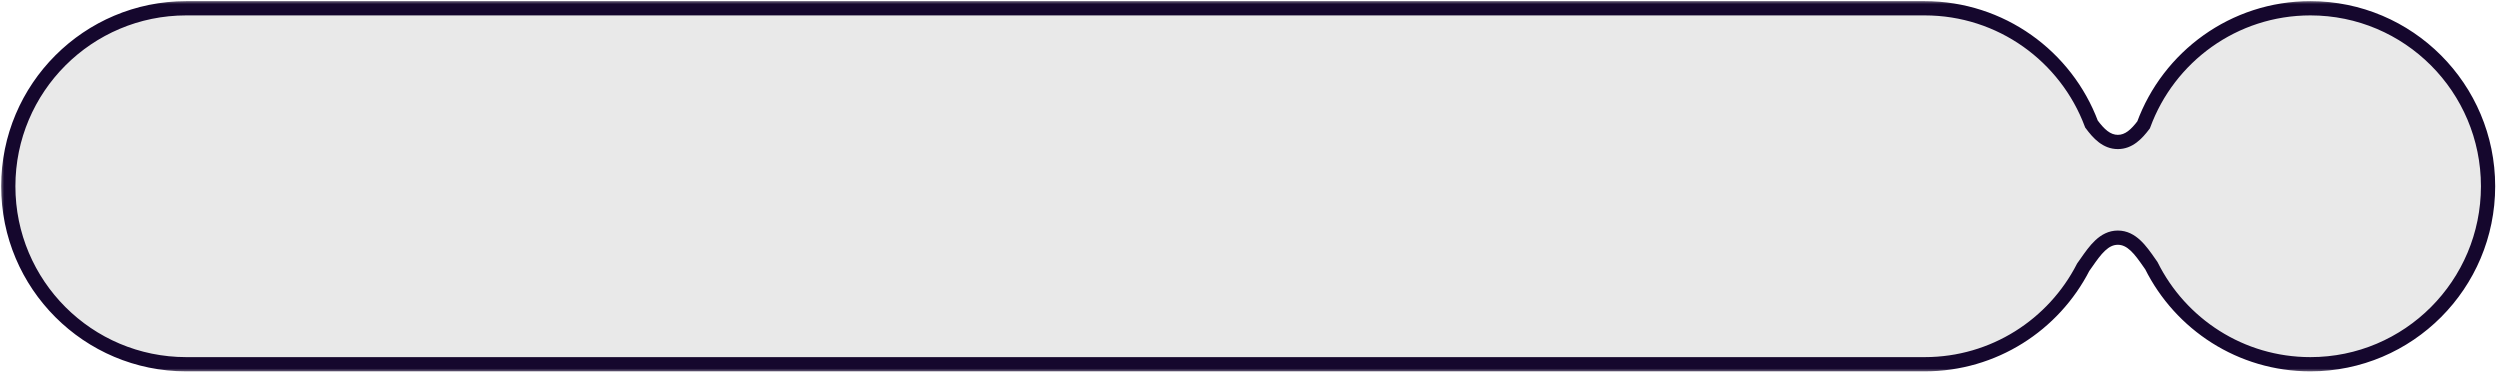 <?xml version="1.0" encoding="UTF-8"?> <svg xmlns="http://www.w3.org/2000/svg" width="302" height="45" viewBox="0 0 302 45" fill="none"> <mask id="path-1-outside-1_621_82" maskUnits="userSpaceOnUse" x="0" y="0" width="302" height="45" fill="black"> <rect fill="white" width="302" height="45"></rect> <path fill-rule="evenodd" clip-rule="evenodd" d="M22.5 1C10.626 1 1 10.626 1 22.5C1 34.374 10.626 44 22.5 44H232.5C240.852 44 248.092 39.238 251.652 32.28C251.786 32.094 251.918 31.904 252.052 31.714C253.091 30.227 254.153 28.71 255.836 28.71C257.518 28.71 258.58 30.227 259.619 31.714C259.654 31.763 259.689 31.813 259.723 31.862C259.777 31.939 259.831 32.015 259.884 32.091C263.403 39.151 270.684 44 279.096 44C290.949 44 300.557 34.374 300.557 22.5C300.557 10.626 290.949 1 279.096 1C269.846 1 261.963 6.863 258.948 15.082C258.1 16.208 257.161 17.149 255.836 17.149C254.472 17.149 253.516 16.152 252.649 14.983C249.601 6.816 241.73 1 232.5 1H22.5Z"></path> </mask> <path fill-rule="evenodd" clip-rule="evenodd" d="M22.5 1C10.626 1 1 10.626 1 22.5C1 34.374 10.626 44 22.5 44H232.5C240.852 44 248.092 39.238 251.652 32.28C251.786 32.094 251.918 31.904 252.052 31.714C253.091 30.227 254.153 28.71 255.836 28.71C257.518 28.71 258.58 30.227 259.619 31.714C259.654 31.763 259.689 31.813 259.723 31.862C259.777 31.939 259.831 32.015 259.884 32.091C263.403 39.151 270.684 44 279.096 44C290.949 44 300.557 34.374 300.557 22.5C300.557 10.626 290.949 1 279.096 1C269.846 1 261.963 6.863 258.948 15.082C258.1 16.208 257.161 17.149 255.836 17.149C254.472 17.149 253.516 16.152 252.649 14.983C249.601 6.816 241.73 1 232.5 1H22.5Z" fill="#E9E9E9"></path> <path d="M251.652 32.28L250.953 31.778L250.916 31.831L250.886 31.888L251.652 32.28ZM252.052 31.714L251.347 31.221L251.347 31.221L252.052 31.714ZM259.619 31.714L258.915 32.207L258.915 32.207L259.619 31.714ZM259.723 31.862L259.019 32.356L259.019 32.356L259.723 31.862ZM259.884 32.091L260.654 31.707L260.625 31.648L260.586 31.594L259.884 32.091ZM258.948 15.082L259.635 15.6L259.711 15.498L259.755 15.379L258.948 15.082ZM252.649 14.983L251.844 15.284L251.886 15.398L251.958 15.495L252.649 14.983ZM1.86 22.5C1.86 11.101 11.101 1.86 22.5 1.86V0.14C10.151 0.14 0.14 10.151 0.14 22.5H1.86ZM22.5 43.14C11.101 43.14 1.86 33.899 1.86 22.5H0.14C0.14 34.849 10.151 44.86 22.5 44.86V43.14ZM232.5 43.14H22.5V44.86H232.5V43.14ZM250.886 31.888C247.468 38.57 240.517 43.14 232.5 43.14V44.86C241.187 44.86 248.716 39.906 252.417 32.672L250.886 31.888ZM252.35 32.782C252.488 32.591 252.624 32.396 252.756 32.207L251.347 31.221C251.213 31.412 251.084 31.597 250.953 31.778L252.35 32.782ZM252.756 32.207C253.289 31.445 253.762 30.775 254.289 30.283C254.797 29.809 255.284 29.57 255.836 29.57V27.85C254.704 27.85 253.819 28.37 253.116 29.026C252.431 29.664 251.854 30.496 251.347 31.221L252.756 32.207ZM255.836 29.57C256.387 29.57 256.874 29.809 257.382 30.283C257.909 30.775 258.382 31.445 258.915 32.207L260.324 31.221C259.817 30.496 259.24 29.664 258.555 29.026C257.852 28.37 256.967 27.85 255.836 27.85V29.57ZM258.915 32.207C258.949 32.256 258.984 32.306 259.019 32.356L260.428 31.369C260.393 31.32 260.359 31.27 260.324 31.221L258.915 32.207ZM259.019 32.356C259.073 32.433 259.128 32.51 259.183 32.588L260.586 31.594C260.534 31.52 260.481 31.445 260.427 31.368L259.019 32.356ZM259.115 32.475C262.773 39.815 270.345 44.86 279.096 44.86V43.14C271.024 43.14 264.033 38.487 260.654 31.707L259.115 32.475ZM279.096 44.86C291.425 44.86 301.417 34.848 301.417 22.5H299.697C299.697 33.901 290.472 43.14 279.096 43.14V44.86ZM301.417 22.5C301.417 10.152 291.425 0.14 279.096 0.14V1.86C290.472 1.86 299.697 11.099 299.697 22.5H301.417ZM279.096 0.14C269.473 0.14 261.276 6.24 258.14 14.786L259.755 15.379C262.651 7.486 270.219 1.86 279.096 1.86V0.14ZM258.26 14.565C257.417 15.685 256.706 16.289 255.836 16.289V18.009C257.615 18.009 258.783 16.73 259.635 15.6L258.26 14.565ZM255.836 16.289C254.937 16.289 254.212 15.647 253.34 14.471L251.958 15.495C252.82 16.657 254.006 18.009 255.836 18.009V16.289ZM232.5 1.86C241.359 1.86 248.917 7.442 251.844 15.284L253.455 14.682C250.285 6.19 242.1 0.14 232.5 0.14V1.86ZM22.5 1.86H232.5V0.14H22.5V1.86Z" fill="#15072D" mask="url(#path-1-outside-1_621_82)"></path> </svg> 
